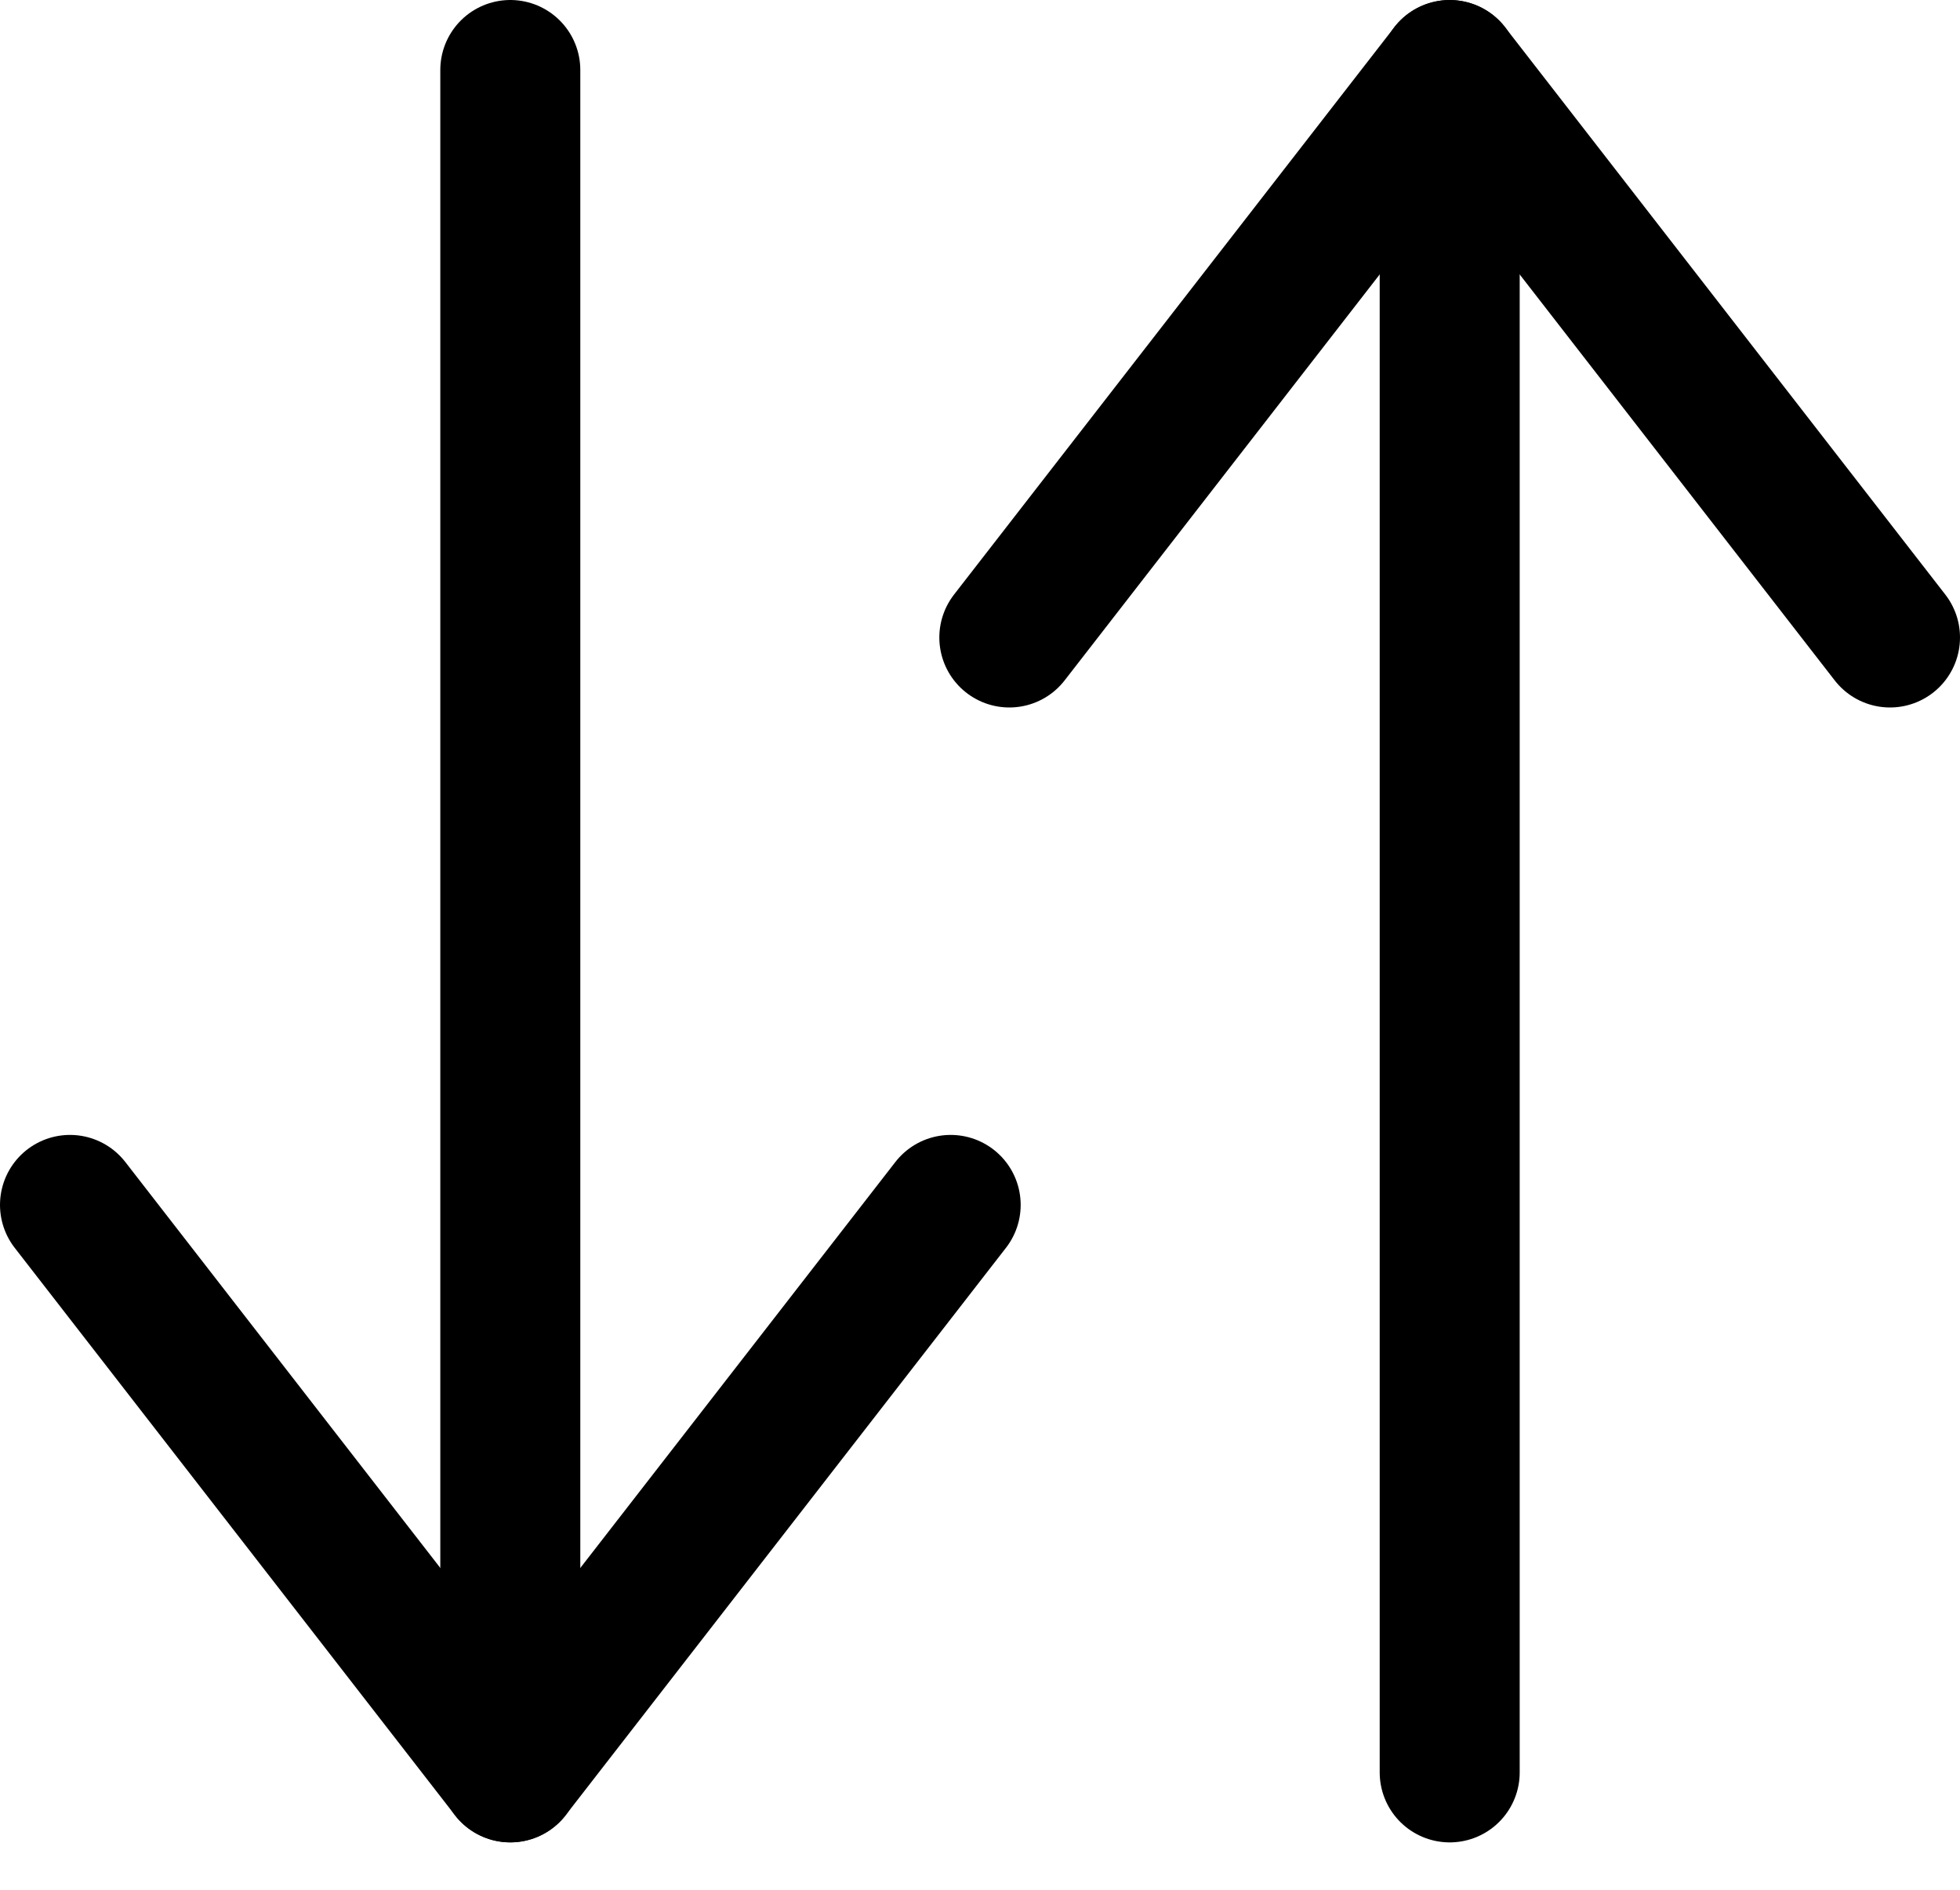 <svg width="28" height="27" viewBox="0 0 28 27" fill="none" xmlns="http://www.w3.org/2000/svg">
<g id="Group 130">
<g id="Group 87">
<path id="Vector" d="M1 17.215L7.29 25.322L13.581 17.215" stroke="black" stroke-width="2" stroke-linecap="round" stroke-linejoin="round"/>
<path id="Vector_2" d="M7.29 1V25.323" stroke="black" stroke-width="2" stroke-linecap="round" stroke-linejoin="round"/>
</g>
<g id="Group 129">
<path id="Vector_3" d="M27 9.108L20.71 1.001L14.419 9.108" stroke="black" stroke-width="2" stroke-linecap="round" stroke-linejoin="round"/>
<path id="Vector_2_2" d="M20.71 25.323L20.71 1" stroke="black" stroke-width="2" stroke-linecap="round" stroke-linejoin="round"/>
</g>
</g>
</svg>
